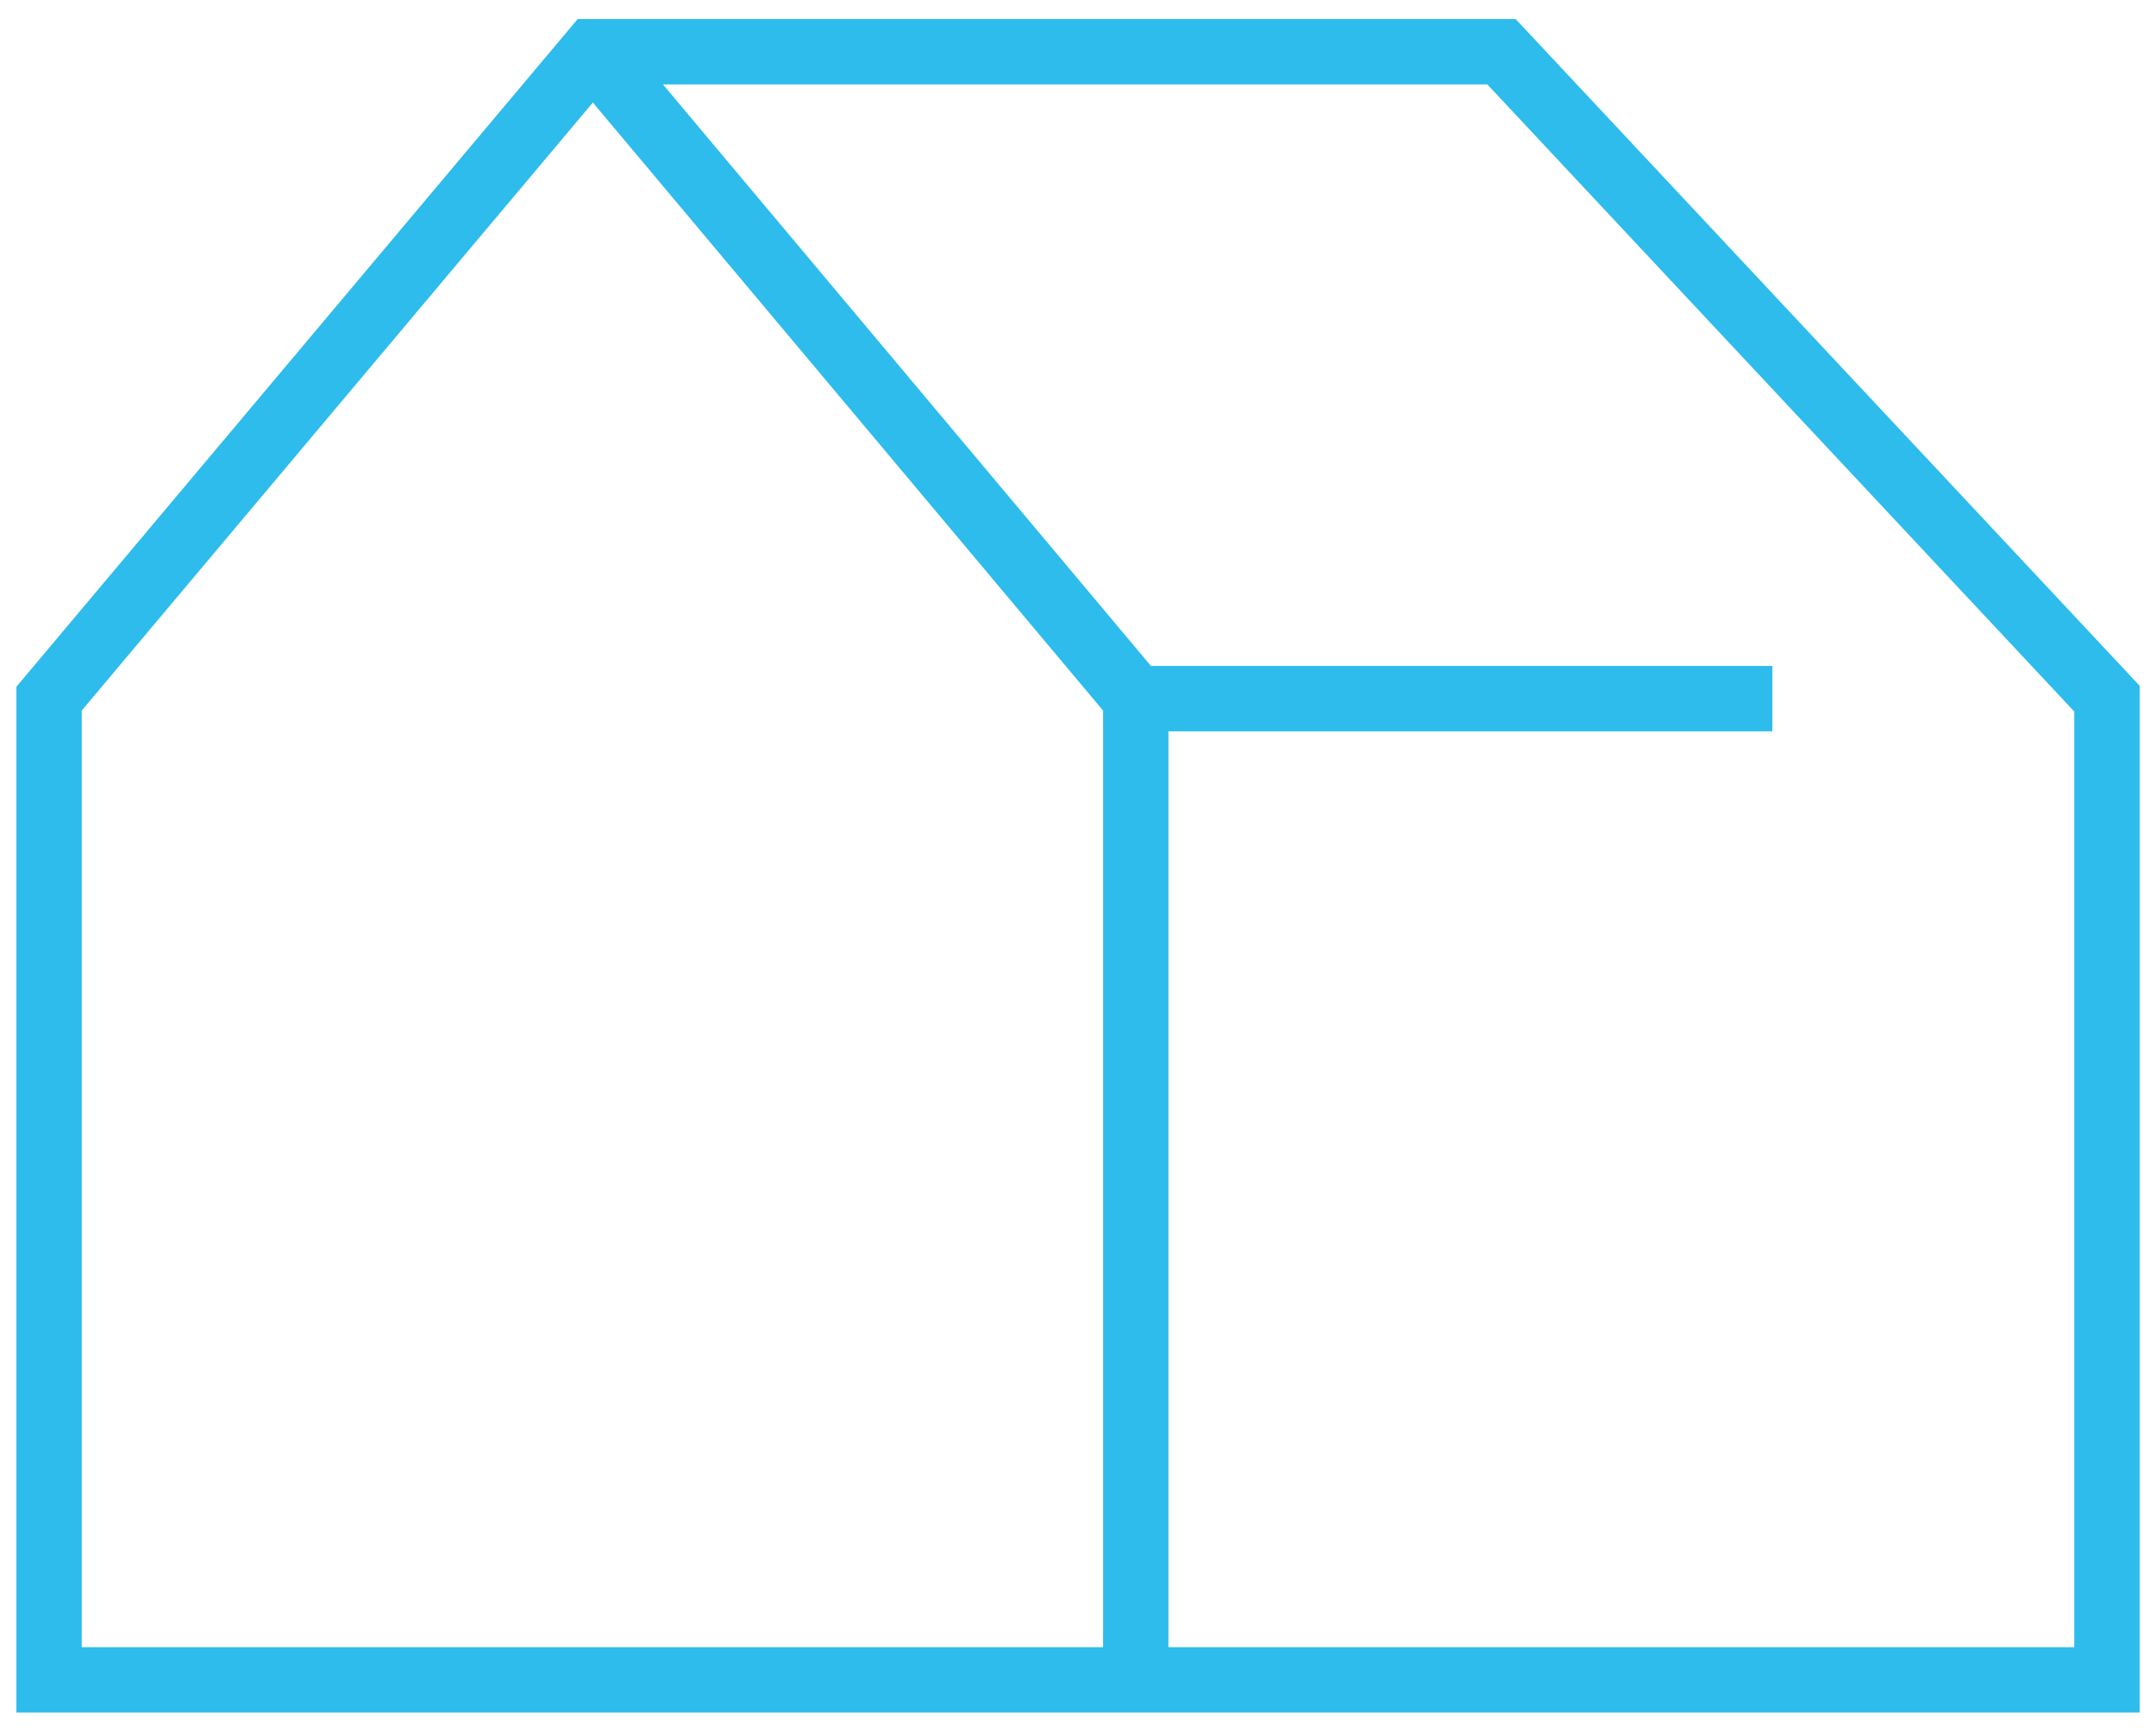 <svg xmlns="http://www.w3.org/2000/svg" width="66" height="53" viewBox="0 0 66 53" fill="none"><path d="M64.498 51.416H1.502V21.383L18.15 1.583H45.963L64.498 21.383V51.416Z" stroke="#2DBCEC" stroke-width="2" stroke-miterlimit="10"></path><path d="M18.149 1.583L34.767 21.383H54.256" stroke="#2DBCEC" stroke-width="2" stroke-miterlimit="10"></path><path d="M34.768 21.384V51.417" stroke="#2DBCEC" stroke-width="2" stroke-miterlimit="10"></path></svg>